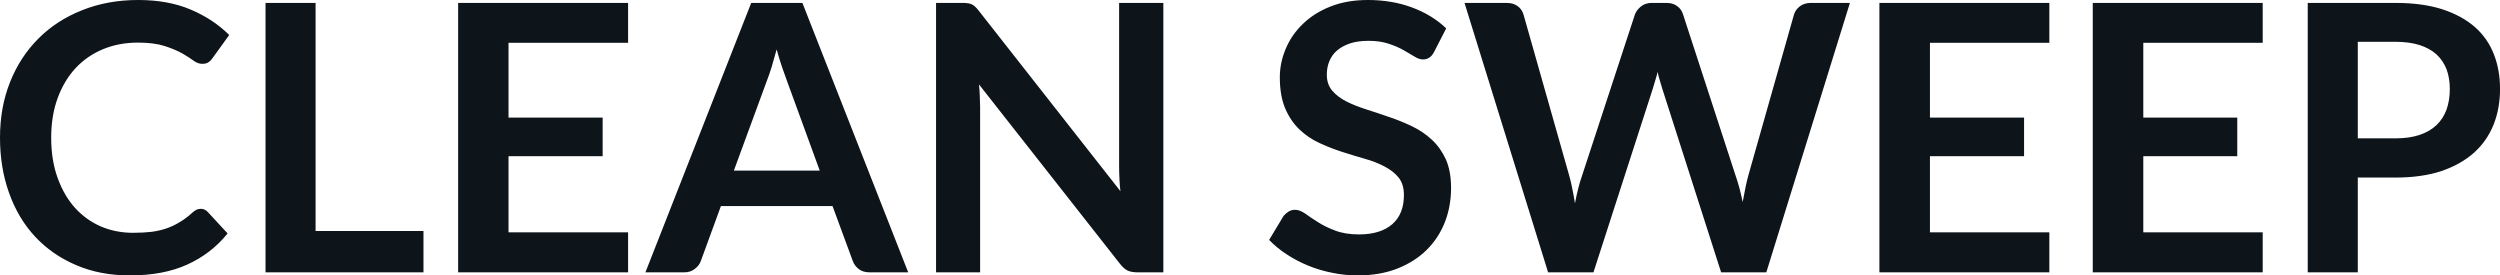 <svg fill="#0d141a" viewBox="0 0 154.318 16.997" height="100%" width="100%" xmlns="http://www.w3.org/2000/svg"><path preserveAspectRatio="none" d="M12.40 12.89L12.40 12.89Q12.65 12.89 12.83 13.09L12.83 13.09L14.05 14.41Q13.04 15.66 11.56 16.33Q10.09 17.00 8.02 17.00L8.02 17.00Q6.16 17.00 4.69 16.36Q3.21 15.73 2.16 14.60Q1.12 13.48 0.56 11.91Q0 10.35 0 8.50L0 8.50Q0 6.62 0.62 5.07Q1.24 3.51 2.37 2.38Q3.50 1.25 5.07 0.63Q6.64 0 8.53 0L8.53 0Q10.38 0 11.77 0.59Q13.16 1.18 14.15 2.16L14.15 2.16L13.11 3.60Q13.02 3.74 12.87 3.84Q12.73 3.94 12.48 3.94L12.48 3.94Q12.21 3.94 11.94 3.74Q11.66 3.53 11.24 3.29Q10.81 3.05 10.16 2.84Q9.51 2.63 8.51 2.63L8.51 2.63Q7.34 2.63 6.35 3.04Q5.37 3.45 4.66 4.21Q3.96 4.97 3.56 6.05Q3.16 7.14 3.16 8.50L3.16 8.50Q3.16 9.90 3.56 10.99Q3.96 12.09 4.63 12.83Q5.31 13.58 6.23 13.98Q7.15 14.37 8.21 14.37L8.21 14.37Q8.84 14.37 9.36 14.31Q9.87 14.24 10.30 14.09Q10.73 13.94 11.11 13.70Q11.50 13.47 11.88 13.12L11.88 13.12Q11.99 13.02 12.12 12.95Q12.25 12.89 12.40 12.89ZM19.48 0.18L19.48 14.26L26.14 14.26L26.14 16.81L16.39 16.81L16.39 0.18L19.48 0.18ZM28.28 0.18L38.77 0.18L38.77 2.64L31.39 2.64L31.39 7.26L37.20 7.26L37.20 9.64L31.39 9.64L31.39 14.34L38.77 14.34L38.77 16.81L28.28 16.81L28.28 0.18ZM49.53 0.18L56.06 16.81L53.67 16.81Q53.27 16.81 53.01 16.61Q52.75 16.41 52.64 16.11L52.64 16.11L51.39 12.72L44.50 12.72L43.26 16.11Q43.17 16.38 42.90 16.59Q42.63 16.81 42.24 16.81L42.24 16.81L39.84 16.81L46.37 0.18L49.53 0.18ZM47.32 5.03L45.30 10.53L50.60 10.53L48.58 5.00Q48.44 4.63 48.27 4.13Q48.10 3.63 47.94 3.05L47.94 3.05Q47.78 3.63 47.63 4.14Q47.47 4.65 47.32 5.03L47.32 5.03ZM59.40 0.18L59.40 0.18Q59.60 0.18 59.74 0.20Q59.88 0.22 59.99 0.27Q60.10 0.32 60.20 0.42Q60.31 0.52 60.43 0.68L60.43 0.68L69.16 11.80Q69.11 11.40 69.10 11.01Q69.08 10.63 69.08 10.29L69.08 10.29L69.08 0.18L71.81 0.18L71.81 16.81L70.21 16.81Q69.84 16.81 69.60 16.70Q69.36 16.58 69.13 16.28L69.13 16.28L60.43 5.21Q60.47 5.58 60.48 5.94Q60.50 6.30 60.50 6.60L60.50 6.60L60.50 16.81L57.78 16.81L57.78 0.18L59.40 0.18ZM89.27 1.75L88.52 3.21Q88.39 3.46 88.22 3.56Q88.06 3.67 87.83 3.67L87.83 3.67Q87.60 3.67 87.31 3.49Q87.02 3.31 86.63 3.09Q86.24 2.87 85.72 2.70Q85.19 2.52 84.48 2.52L84.48 2.52Q83.83 2.52 83.36 2.67Q82.88 2.83 82.55 3.10Q82.22 3.38 82.06 3.77Q81.90 4.15 81.90 4.61L81.90 4.61Q81.90 5.20 82.23 5.59Q82.56 5.98 83.10 6.26Q83.64 6.53 84.33 6.75Q85.02 6.97 85.74 7.22Q86.46 7.46 87.15 7.79Q87.84 8.12 88.38 8.62Q88.92 9.12 89.25 9.84Q89.57 10.57 89.57 11.60L89.57 11.60Q89.57 12.73 89.19 13.71Q88.80 14.70 88.06 15.43Q87.32 16.16 86.25 16.58Q85.18 17.00 83.80 17.00L83.80 17.00Q83.01 17.00 82.24 16.84Q81.47 16.69 80.76 16.40Q80.05 16.11 79.44 15.71Q78.82 15.31 78.34 14.81L78.34 14.81L79.23 13.33Q79.36 13.17 79.54 13.06Q79.72 12.95 79.94 12.95L79.94 12.95Q80.22 12.95 80.56 13.18Q80.89 13.42 81.35 13.71Q81.80 14.00 82.41 14.23Q83.03 14.47 83.89 14.47L83.89 14.47Q85.21 14.47 85.94 13.84Q86.66 13.21 86.66 12.04L86.66 12.04Q86.66 11.38 86.34 10.97Q86.01 10.56 85.47 10.28Q84.93 9.99 84.24 9.80Q83.55 9.60 82.83 9.37Q82.12 9.14 81.43 8.82Q80.74 8.50 80.20 7.98Q79.66 7.46 79.33 6.69Q79.00 5.91 79.00 4.77L79.00 4.77Q79.00 3.86 79.37 3.00Q79.73 2.14 80.43 1.47Q81.12 0.80 82.13 0.40Q83.14 0 84.44 0L84.44 0Q85.92 0 87.16 0.46Q88.40 0.92 89.27 1.75L89.27 1.75ZM95.56 16.81L90.40 0.18L93.00 0.18Q93.40 0.18 93.67 0.37Q93.94 0.56 94.04 0.89L94.04 0.89L96.86 10.83Q96.97 11.20 97.05 11.63Q97.14 12.06 97.22 12.55L97.22 12.55Q97.31 12.06 97.42 11.63Q97.53 11.20 97.66 10.83L97.66 10.83L100.92 0.89Q101.02 0.62 101.29 0.40Q101.56 0.18 101.95 0.18L101.95 0.18L102.86 0.18Q103.26 0.18 103.52 0.37Q103.79 0.56 103.89 0.89L103.89 0.89L107.13 10.83Q107.39 11.57 107.57 12.47L107.57 12.47Q107.65 12.02 107.74 11.60Q107.82 11.19 107.92 10.83L107.92 10.83L110.74 0.89Q110.83 0.60 111.10 0.39Q111.38 0.18 111.77 0.18L111.77 0.18L114.19 0.18L109.03 16.81L106.24 16.81L102.60 5.45Q102.53 5.23 102.46 4.98Q102.38 4.73 102.32 4.44L102.32 4.44Q102.25 4.73 102.17 4.98Q102.10 5.23 102.03 5.45L102.03 5.45L98.36 16.81L95.56 16.81ZM116.01 0.18L126.50 0.18L126.50 2.64L119.13 2.64L119.13 7.26L124.94 7.26L124.94 9.64L119.13 9.64L119.13 14.34L126.50 14.34L126.50 16.81L116.01 16.81L116.01 0.18ZM129.18 0.18L139.67 0.18L139.67 2.64L132.30 2.64L132.30 7.26L138.10 7.26L138.10 9.64L132.30 9.64L132.30 14.34L139.67 14.34L139.67 16.81L129.18 16.81L129.18 0.18ZM147.87 10.96L145.54 10.96L145.54 16.81L142.45 16.81L142.45 0.18L147.87 0.18Q149.53 0.18 150.75 0.57Q151.97 0.97 152.77 1.67Q153.56 2.37 153.94 3.35Q154.32 4.32 154.32 5.49L154.32 5.49Q154.32 6.69 153.92 7.70Q153.51 8.71 152.71 9.43Q151.90 10.15 150.70 10.56Q149.49 10.96 147.87 10.96L147.87 10.96ZM145.54 2.58L145.54 8.54L147.87 8.54Q148.72 8.54 149.35 8.33Q149.98 8.12 150.40 7.72Q150.81 7.33 151.02 6.76Q151.22 6.19 151.22 5.49L151.22 5.49Q151.22 4.82 151.02 4.28Q150.81 3.74 150.40 3.36Q149.98 2.98 149.35 2.78Q148.72 2.58 147.87 2.58L147.87 2.58L145.54 2.58Z"></path></svg>
